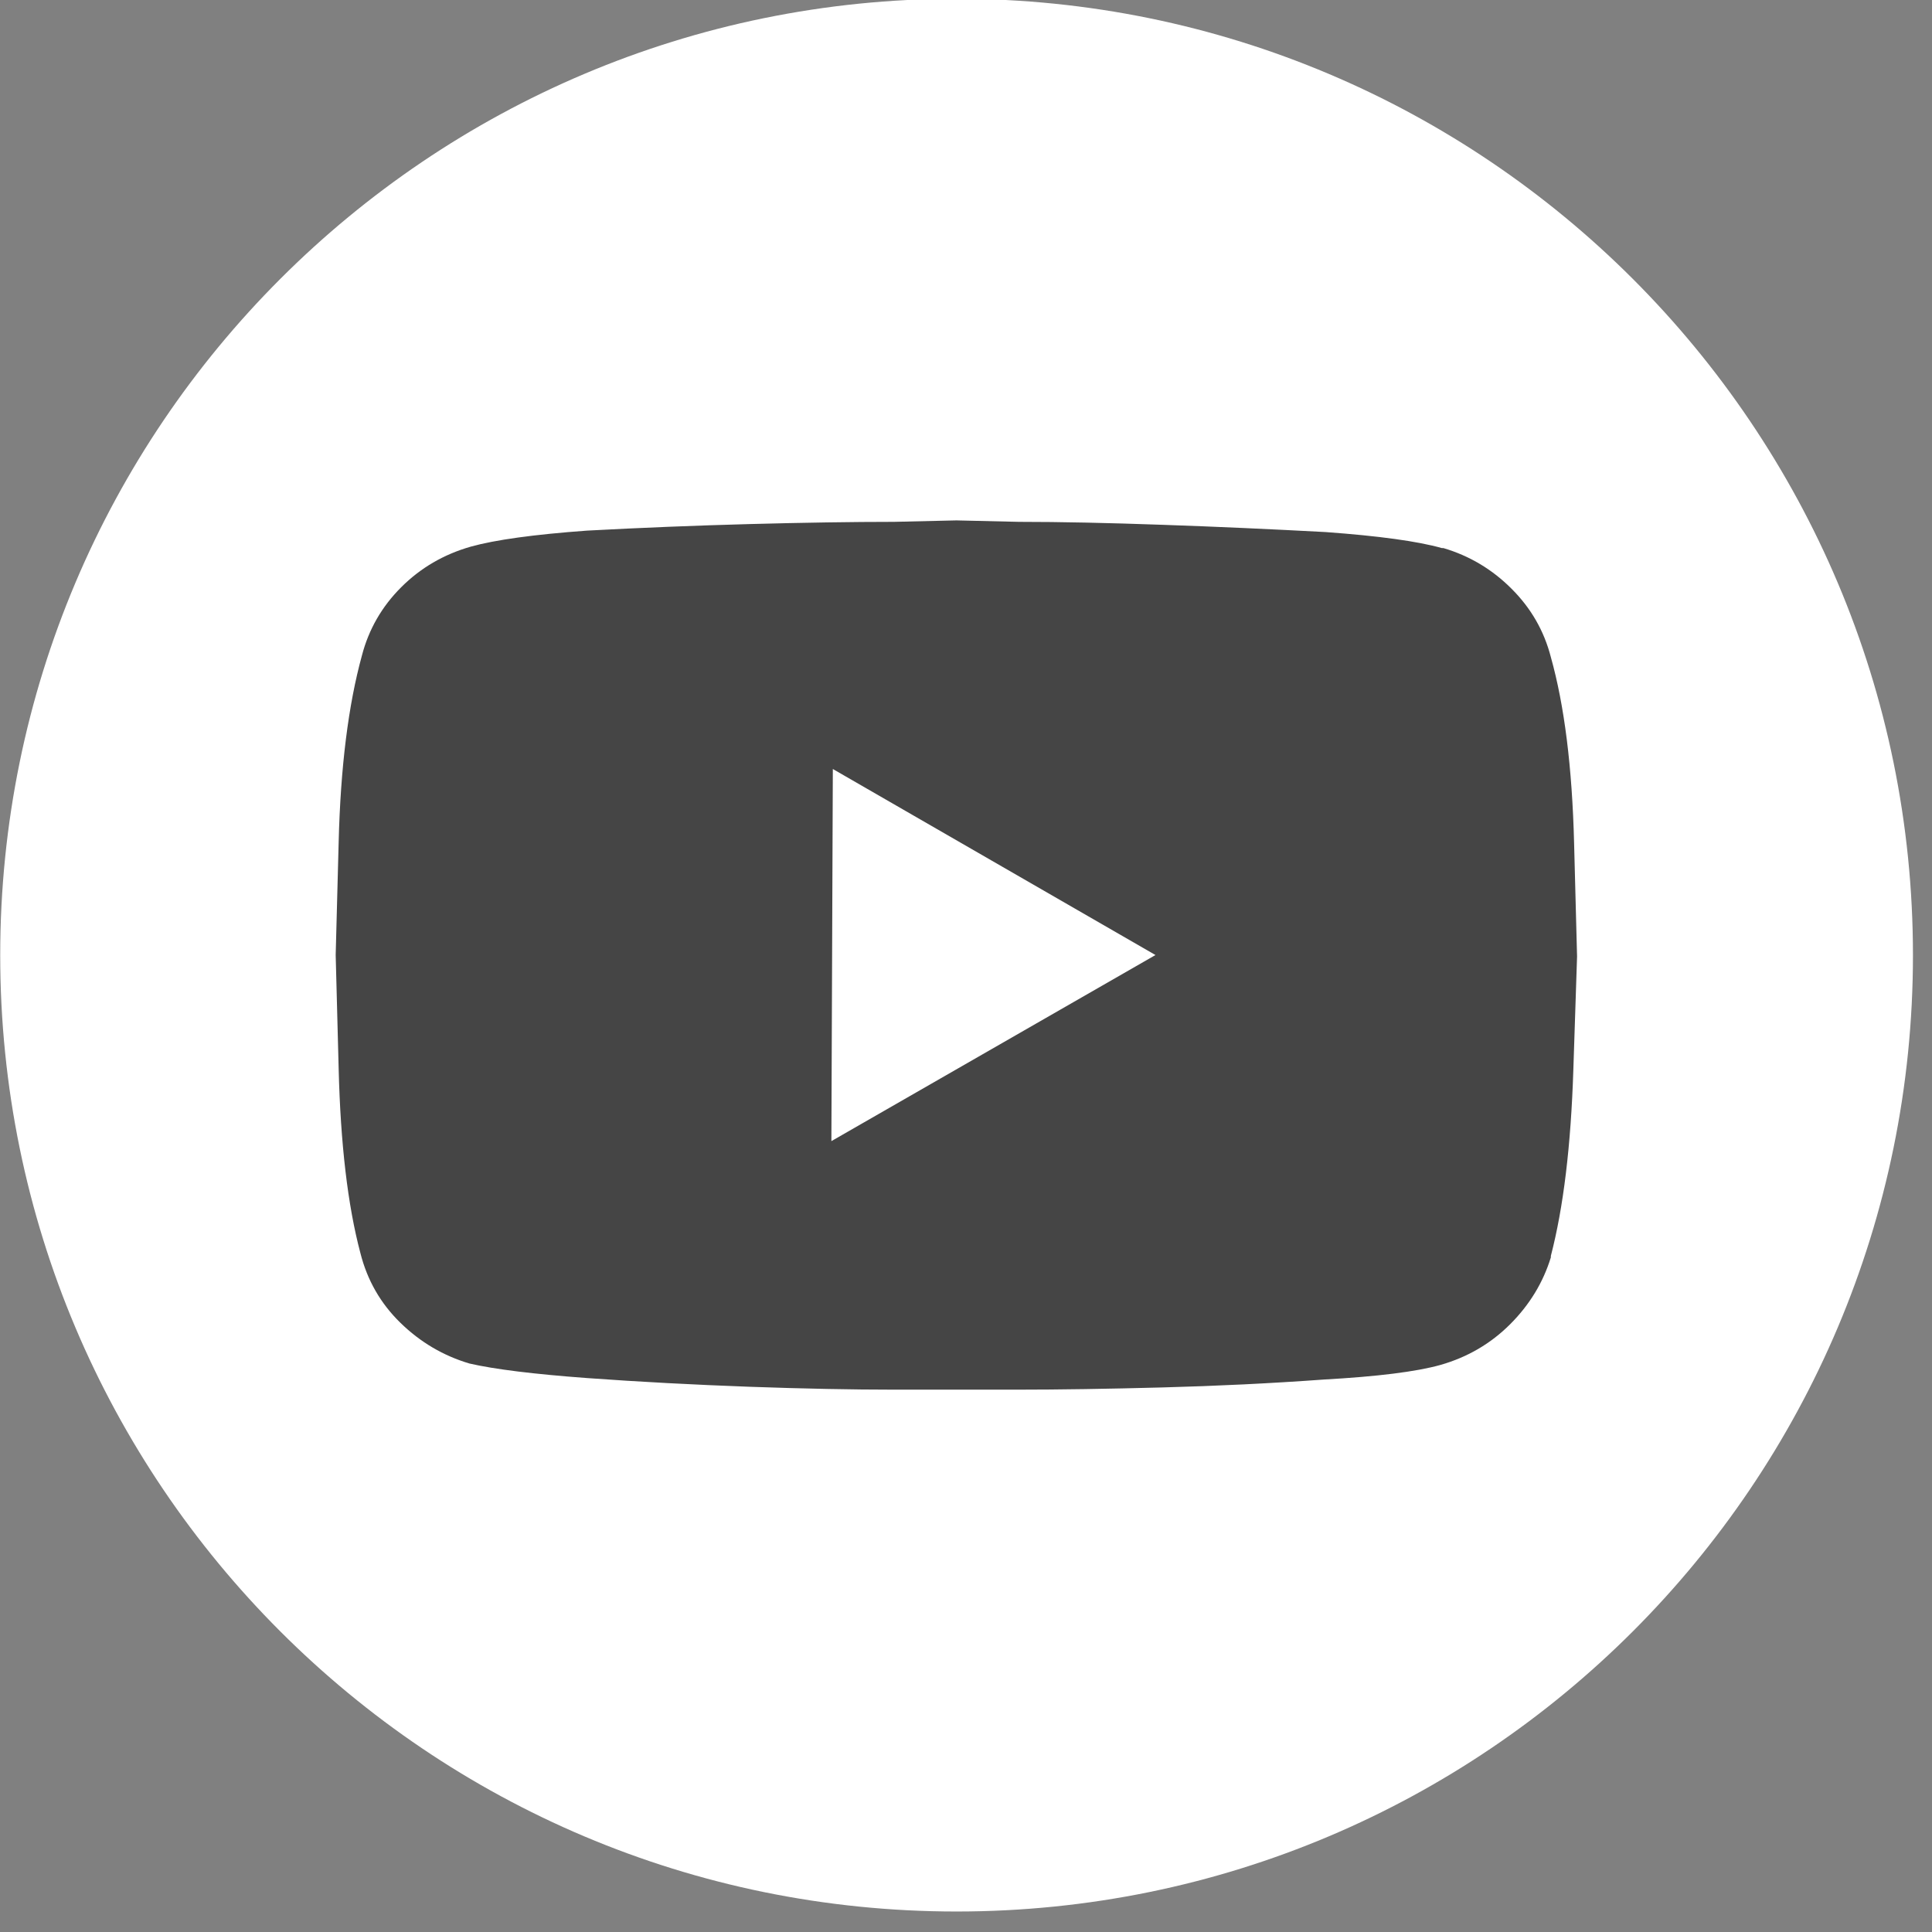 <svg width="28" height="28" viewBox="0 0 28 28" fill="none" xmlns="http://www.w3.org/2000/svg">
<rect x="0" y="0" width="28" height="28" fill="#808080" stroke="none"/>
<g clip-path="url(#clip0_14_77)">
<path d="M13.863 27.703C21.518 27.703 27.724 21.498 27.724 13.843C27.724 6.188 21.518 -0.018 13.863 -0.018C6.208 -0.018 0.003 6.188 0.003 13.843C0.003 21.498 6.208 27.703 13.863 27.703Z" fill="white"/>
<mask id="mask0_14_77" style="mask-type:luminance" maskUnits="userSpaceOnUse" x="0" y="-1" width="28" height="29">
<path d="M13.863 27.703C21.518 27.703 27.724 21.498 27.724 13.843C27.724 6.188 21.518 -0.018 13.863 -0.018C6.208 -0.018 0.003 6.188 0.003 13.843C0.003 21.498 6.208 27.703 13.863 27.703Z" fill="white"/>
</mask>
<g mask="url(#mask0_14_77)">
<path d="M22.476 9.523C22.378 9.143 22.188 8.813 21.907 8.533C21.627 8.252 21.297 8.055 20.918 7.943H20.896C20.545 7.844 19.983 7.767 19.211 7.711C18.425 7.669 17.638 7.633 16.852 7.606C16.066 7.578 15.37 7.563 14.767 7.563C14.162 7.549 13.861 7.542 13.861 7.542C13.861 7.542 13.559 7.549 12.954 7.563C12.351 7.563 11.655 7.574 10.869 7.595C10.083 7.616 9.296 7.648 8.509 7.69C7.737 7.746 7.175 7.824 6.824 7.922C6.431 8.034 6.094 8.231 5.813 8.512C5.533 8.792 5.343 9.123 5.245 9.501C5.048 10.218 4.935 11.12 4.908 12.209C4.879 13.297 4.865 13.841 4.865 13.841C4.865 13.841 4.879 14.389 4.908 15.484C4.935 16.58 5.04 17.471 5.223 18.16C5.322 18.553 5.515 18.89 5.803 19.171C6.091 19.452 6.424 19.648 6.803 19.761C7.169 19.845 7.737 19.915 8.509 19.972C9.282 20.028 10.065 20.069 10.859 20.098C11.652 20.126 12.351 20.14 12.954 20.14H14.745C15.349 20.14 16.048 20.129 16.841 20.108C17.635 20.087 18.417 20.049 19.19 19.993C19.962 19.95 20.524 19.88 20.875 19.782C21.268 19.67 21.605 19.473 21.886 19.192C22.167 18.911 22.364 18.588 22.476 18.223V18.202C22.659 17.5 22.767 16.601 22.802 15.506C22.837 14.41 22.856 13.862 22.856 13.862C22.856 13.862 22.841 13.315 22.813 12.219C22.785 11.123 22.673 10.225 22.476 9.523ZM12.049 16.538L12.07 11.145L16.746 13.841L12.049 16.538Z" fill="#454545"/>
</g>
</g>
<defs>
<clipPath id="clip0_14_77">
<rect width="28" height="28" fill="white"/>
</clipPath>
</defs>
</svg>
